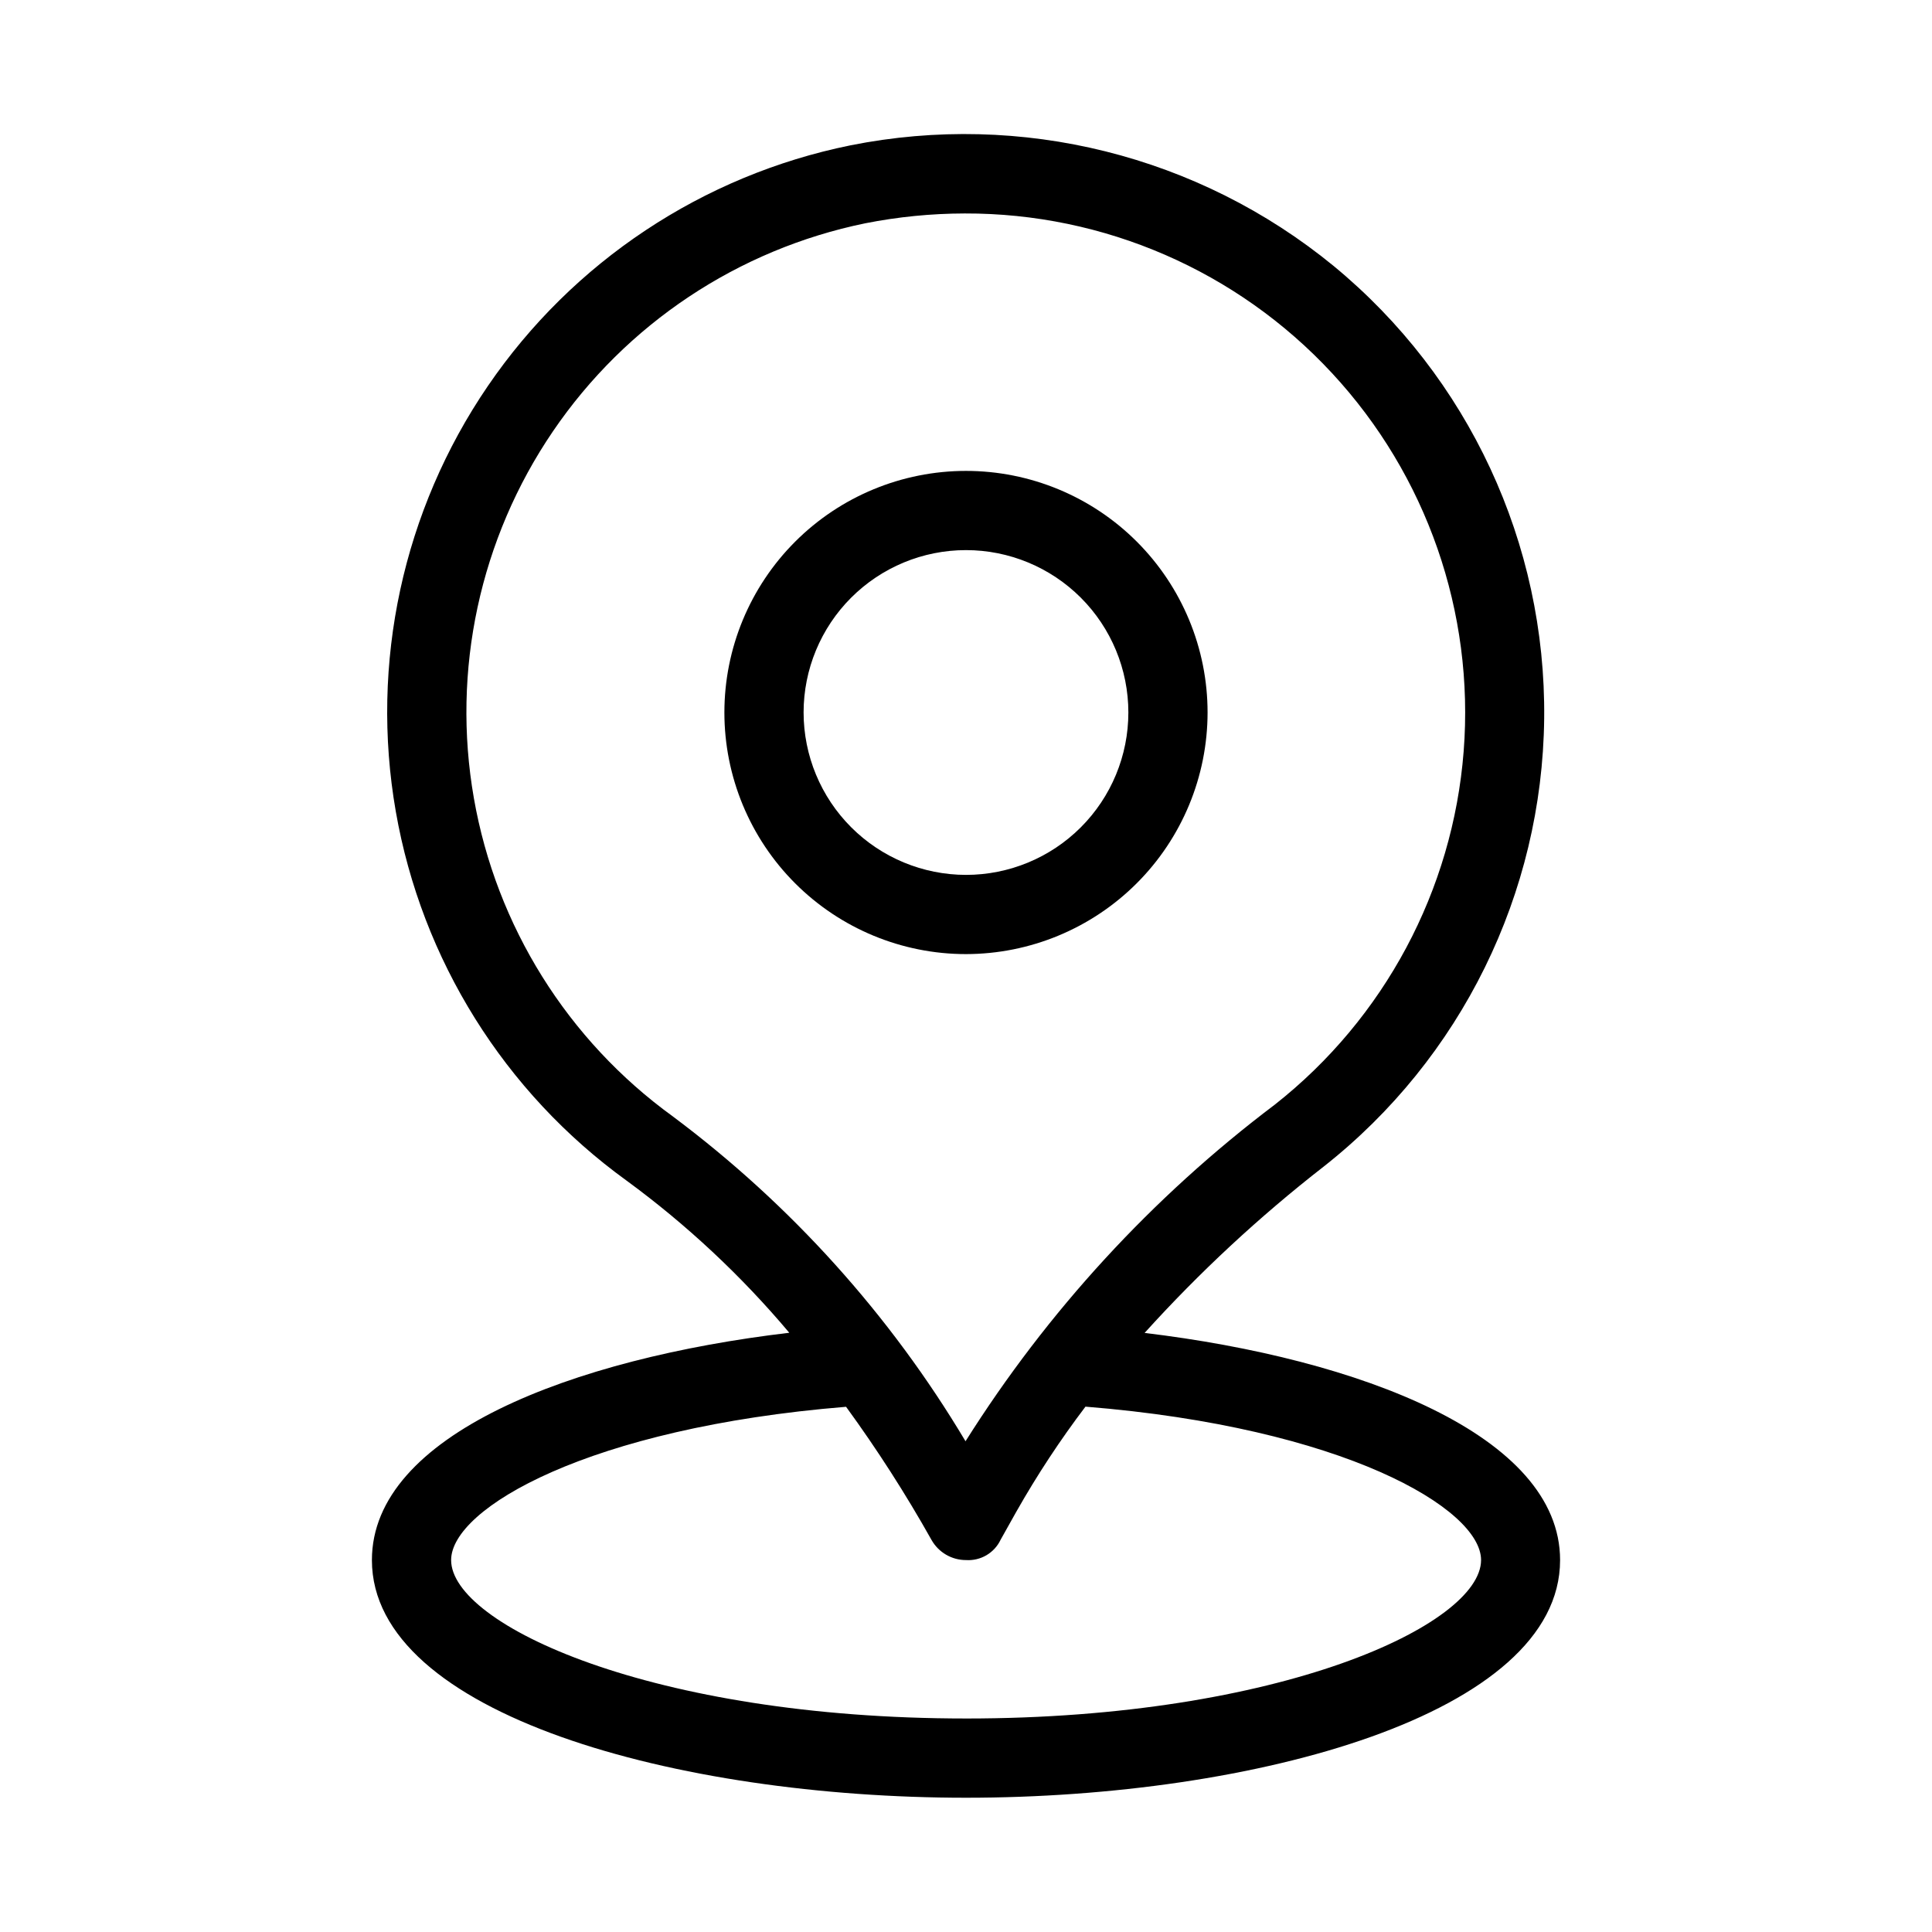 <?xml version="1.0" encoding="UTF-8"?>
<!-- Uploaded to: ICON Repo, www.svgrepo.com, Generator: ICON Repo Mixer Tools -->
<svg fill="#000000" width="800px" height="800px" version="1.1" viewBox="144 144 512 512" xmlns="http://www.w3.org/2000/svg">
 <g>
  <path d="m464.02 332.82c0-16.98-6.746-33.266-18.75-45.273-12.008-12.008-28.293-18.754-45.273-18.754s-33.266 6.746-45.273 18.754c-12.008 12.008-18.754 28.293-18.754 45.273s6.746 33.266 18.754 45.273c12.008 12.008 28.293 18.754 45.273 18.754 16.973-0.02 33.25-6.769 45.254-18.773s18.754-28.277 18.77-45.254zm-107.06 0c0-11.414 4.535-22.359 12.605-30.43 8.07-8.07 19.016-12.605 30.43-12.605 11.41 0 22.359 4.535 30.43 12.605 8.07 8.07 12.602 19.016 12.602 30.43 0 11.414-4.531 22.359-12.602 30.43-8.07 8.07-19.02 12.605-30.43 12.605-11.41-0.012-22.352-4.551-30.418-12.617-8.07-8.07-12.605-19.008-12.617-30.418z"/>
  <path d="m447.34 497.23c14.508-16.047 30.391-30.797 47.461-44.082 36.434-28.695 57.914-72.344 58.422-118.72 0.504-46.375-20.02-90.48-55.816-119.96-35.746-29.285-82.738-41.008-128.05-31.949-39.113 7.941-73.586 30.832-96.082 63.797-22.5 32.965-31.25 73.406-24.387 112.73 6.859 39.316 28.789 74.406 61.121 97.801 15.945 11.684 30.434 25.227 43.16 40.348-57.496 6.801-110.61 27.039-110.61 60.246 0 40.914 81.113 62.977 157.44 62.977s157.44-22.062 157.44-62.977c-0.004-33.039-53.008-53.34-110.11-60.203zm-125.01-57.352c-27.887-20.176-46.809-50.43-52.746-84.332-5.938-33.902 1.578-68.785 20.949-97.238 19.367-28.449 49.066-48.23 82.785-55.137 8.68-1.715 17.5-2.586 26.348-2.602 36.926-0.105 72.215 15.238 97.328 42.309 25.113 27.074 37.762 63.414 34.891 100.23-2.871 36.816-21.008 70.754-50.016 93.605-32.508 24.535-60.289 54.773-81.996 89.234-19.969-33.484-46.316-62.723-77.543-86.066zm77.672 159.54c-83.297 0-136.45-24.875-136.45-41.984 0-13.707 36.465-35.059 104.67-40.621l-0.004 0.004c8.23 11.301 15.789 23.074 22.633 35.266 1.859 3.309 5.356 5.356 9.152 5.352 3.875 0.254 7.512-1.883 9.172-5.394l4.199-7.496v0.004c5.473-9.652 11.578-18.934 18.285-27.773 68.352 5.5 104.84 27.039 104.84 40.66-0.047 17.109-53.195 41.984-136.49 41.984z"/>
 </g>
</svg>